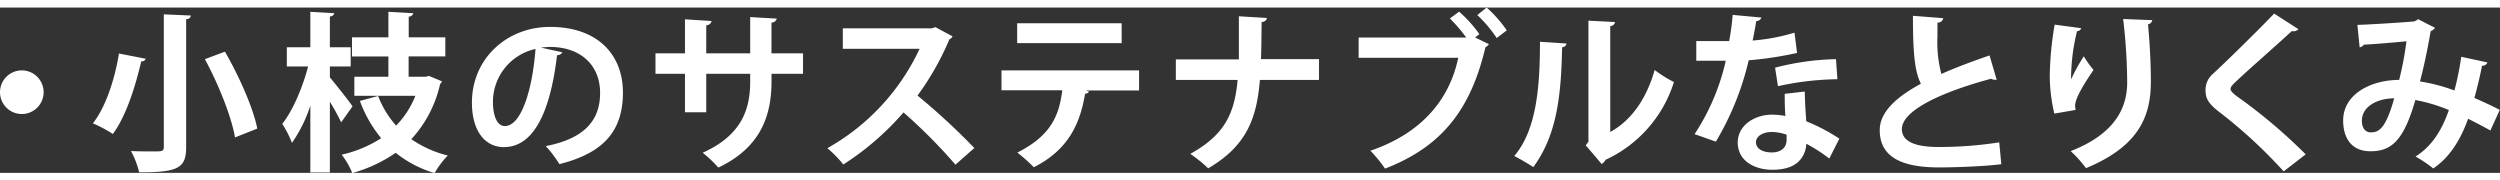 <svg id="レイヤー_1" data-name="レイヤー 1" xmlns="http://www.w3.org/2000/svg" width="291" height="21" viewBox="0 0 469.88 31.07"><rect x="0" y="0" width="469.88" height="31.07" fill="#333333" stroke="none"/><path id="小枝のサステナブルなとりくみ" data-name="小枝のサステナブルなとりくみ" d="M4.1 11.81a4.1 4.1 0 104.1 4.1 4.1 4.1 0 00-4.1-4.1zm26.69 14.36c0 .87-.38.87-1.85.87-1.09 0-2.78 0-4.32-.07a16.47 16.47 0 011.54 4c7.39 0 8.83-.8 8.83-4.8v-24a.79.79 0 00.89-.67l-5.09-.22v24.89zm17.57-3.42c-.8-4-3.45-9.89-6.08-14.46L38.51 9.7c2.56 4.73 5 10.81 5.66 14.71zm-26-14.11c-.67 4.22-2.31 9.86-4.9 13.12a25 25 0 013.75 2c2.65-3.55 4.38-9.56 5.34-13.66a.72.72 0 00.83-.48zM62 11.07h3.91V7.46H62V1.67a.83.83 0 00.84-.61L58.33.8v6.66h-4.42v3.61h4c-1 3.84-2.82 8.23-4.86 10.79a18.83 18.83 0 011.82 3.58 26.48 26.48 0 003.46-7V31H62V17.7a40.29 40.29 0 012.12 3.87l2.14-3c-.54-.83-3.17-4.16-4.26-5.44v-2zM80 13h-3.2V9.18h6.9V5.6h-6.88V1.7a.85.85 0 00.86-.64L73 .8v4.8h-6.84v3.59H73V13h-6.4v3.59h11.47a16.81 16.81 0 01-3.62 5.6 18.39 18.39 0 01-3.39-5.57l-3.42.93a24.07 24.07 0 004 7 22.6 22.6 0 01-7.43 3.1 13.81 13.81 0 012 3.46 27.16 27.16 0 008.16-3.81 21.26 21.26 0 007.32 3.81 16.25 16.25 0 012.47-3.3 20.84 20.84 0 01-6.85-3.07 22.5 22.5 0 005.41-10.37 1.14 1.14 0 00.35-.51l-2.43-1zm21.69-5.47a14.72 14.72 0 011.63-.13c5.89 0 9.47 3.49 9.47 8.64s-2.91 8.58-10.21 10a21.69 21.69 0 012.56 3.39c8.07-2.05 11.94-6 11.94-13.47 0-7-4.64-12.32-13.7-12.32-8.16 0-14.68 6-14.68 14.21 0 5.44 2.52 8.38 6 8.38 5.5 0 8.7-6.34 10-17.28a1.08 1.08 0 001-.54zm-6.83 14.74c-1.41 0-2.21-1.89-2.21-4.57a10.19 10.19 0 018-9.92c-.55 7.48-2.63 14.49-5.76 14.49zm56-13.66H145V2.82a1 1 0 001-.74l-5-.29v6.82h-8.26V3.33a1 1 0 001-.8l-5-.32v6.4h-5.54v3.84h5.54v7.23h4v-7.23H141v1.44c0 5.24-1.6 10.11-8.93 13.4a22.16 22.16 0 012.94 2.79c7.81-3.71 10-9.54 10-16.22v-1.41h5.92V8.61zm24.95-4.93l-.67.23h-16.73v3.84h14.43a41.43 41.43 0 01-17.34 18.68 20.59 20.59 0 013 3.07 52.38 52.38 0 0011.32-9.79 100.52 100.52 0 019.76 9.82l3.55-3.13a127.64 127.64 0 00-10.68-9.86 51.87 51.87 0 006-10.59 1 1 0 00.58-.54zm35-.73h-19.63v3.74h19.64zm3.27 8.86h-25.85v3.74h11.43c-.61 4.83-2.15 8.51-8.45 11.71a32.39 32.39 0 013.1 2.75c6.72-3.36 8.77-8.57 9.63-13.82a.77.77 0 00.74-.41l-.64-.2h10.05v-3.77zm33.84-2.11H237c.09-2.15.09-4.48.13-7a.94.94 0 001-.74l-5.28-.32v8.1H221v3.87h11.61c-.57 6.43-2.53 10.37-8.89 13.89a25.78 25.78 0 013.36 2.72c7-4.1 9.12-9.09 9.72-16.61h11.11V9.7zm35.28-5.41A23.4 23.4 0 00279.42 0l-1.76 1.41a24.36 24.36 0 013.65 4.32zm-10.69-2.24a30.83 30.83 0 013.07 3.58h-20.22v3.81h18.72c-1.6 7.65-6.66 14.11-16.51 17.47a26 26 0 012.75 3.36c10.5-4.06 16.06-10.88 18.88-22.84a1.32 1.32 0 00.64-.55l-2.59-1.25.8-.64a24.24 24.24 0 00-3.81-4.22zm30.14 1.44a.94.94 0 00.9-.77l-5-.25v22.75l-.51.67 3 3.52a2.27 2.27 0 00.74-.8A24 24 0 00314.62 14a23.52 23.52 0 01-3.62-2.26c-1.44 5-4.06 9.28-8.35 11.65V3.49zm-13.21 2.94c0 8.19-.58 16.51-4.83 21.47 1.12.58 2.65 1.47 3.58 2.08 4.38-5.92 5.25-13.34 5.41-22.52a.85.85 0 00.83-.7zm46 9.79c0 1 0 2.63.13 4.16a13.94 13.94 0 00-2.5-.25c-3.17 0-6.4 1.89-6.46 5.18 0 3.78 3.55 5.18 6.46 5.18 3.84 0 5.54-1.5 6.21-3.58a5.36 5.36 0 00.22-1.31 29.69 29.69 0 014.32 2.78l1.89-3.74a35 35 0 00-6.21-3.26c-.16-1.86-.25-3.68-.29-5.6zm.35 8.68c0 1.56-1.22 2.33-2.75 2.33-1.83 0-3-.74-3-1.92s1.38-1.92 2.94-1.92a8.47 8.47 0 012.82.51v1zM325.66 1.38A47.68 47.68 0 01325 6.3h-6.18V10h5.54a41.49 41.49 0 01-5.86 13.79l4 1.41a53.31 53.31 0 006.17-15.29 66.26 66.26 0 009.09-1.38l-.48-3.81a36.93 36.93 0 01-7.87 1.48c.19-.93.51-2.5.67-3.65a1.1 1.1 0 001-.67zm19.42 8.32a49.17 49.17 0 00-11.45 1.6l.54 3.48a54.53 54.53 0 0111.17-1.31zm28.86-.7c-3.26 1.12-6.34 2.27-9.06 3.48a23.38 23.38 0 01-.73-7.07V2.82a1 1 0 001.09-.82l-5.7-.45c0 6.91.32 10.46 1.5 12.77-4.73 2.56-7.74 5.37-7.74 8.73 0 5.5 4.93 7 11.2 7 1.82 0 8-.13 11.65-.61l-.39-4.1a74.54 74.54 0 01-11.36.87c-4.41 0-6.91-1-6.94-3.36 0-3.43 7.14-6.88 16.77-9.47a1.42 1.42 0 00.73.19 1.66 1.66 0 00.32 0zm25.11-6.85a105.18 105.18 0 01.76 11.9c0 4.35-1.85 9.53-10.62 12.93a23.66 23.66 0 012.88 3.2c10.18-4.19 12.16-10 12.19-16.19 0-4.07-.29-8.32-.54-10.85a.91.91 0 00.8-.77zm-8.93 17.09a4.06 4.06 0 01-.1-.77c0-1.35 1.41-3.71 3.46-6.75a18.28 18.28 0 01-1.82-2.56 32.88 32.88 0 00-2.4 4.35 37.4 37.4 0 011.12-9.06.89.89 0 00.8-.57l-5-.67a59.79 59.79 0 00-.92 9.72 30.75 30.75 0 00.86 7zm43.24 8.35a101.29 101.29 0 00-12.13-10.34c-1.15-.8-2-1.44-2-1.95s.73-1.09 1.44-1.79c2.62-2.43 7.13-6.37 10.08-9.09a1.29 1.29 0 001.25-.35l-4.57-2.94c-2.46 2.59-8.19 8.25-11.39 11.23a4 4 0 00-1.51 3.1c0 1.56.45 2.46 2.37 4a92.49 92.49 0 0112.32 11.33zm29.23-18.34a50.48 50.48 0 01-1.28 6.34 32.12 32.12 0 00-6.47-1.7c.71-2.59 1.54-6.62 2-9.44a1.94 1.94 0 00.83-.64l-3.2-1.63a1.68 1.68 0 01-.83.44c-1.51.13-7.07.52-10.56.64l.42 4.23a1.38 1.38 0 00.8-.51c2.43-.13 6.43-.48 8-.64a61.89 61.89 0 01-1.37 7.26c-5.19 0-10.53 2.59-10.53 7.65 0 2.36.9 5.76 5.15 5.76 3.84 0 6.21-1.89 8.42-9.63a30.85 30.85 0 016.3 1.88C458.91 23.2 457 26.11 454 28a23.36 23.36 0 013.33 2.24c3-2 5.09-5.25 6.56-9.34 1.34.67 2.72 1.4 4.19 2.2l1.76-3.87c-1.57-.8-3.29-1.6-4.77-2.24.55-1.95 1.09-4.32 1.44-6.08a.91.91 0 001-.6zm-17 14.21c-1.06 0-1.67-.87-1.67-2.18 0-2.52 2.6-4.19 6.08-4.22-1.6 5.66-2.84 6.4-4.41 6.4z" fill="#fff"/></svg>
